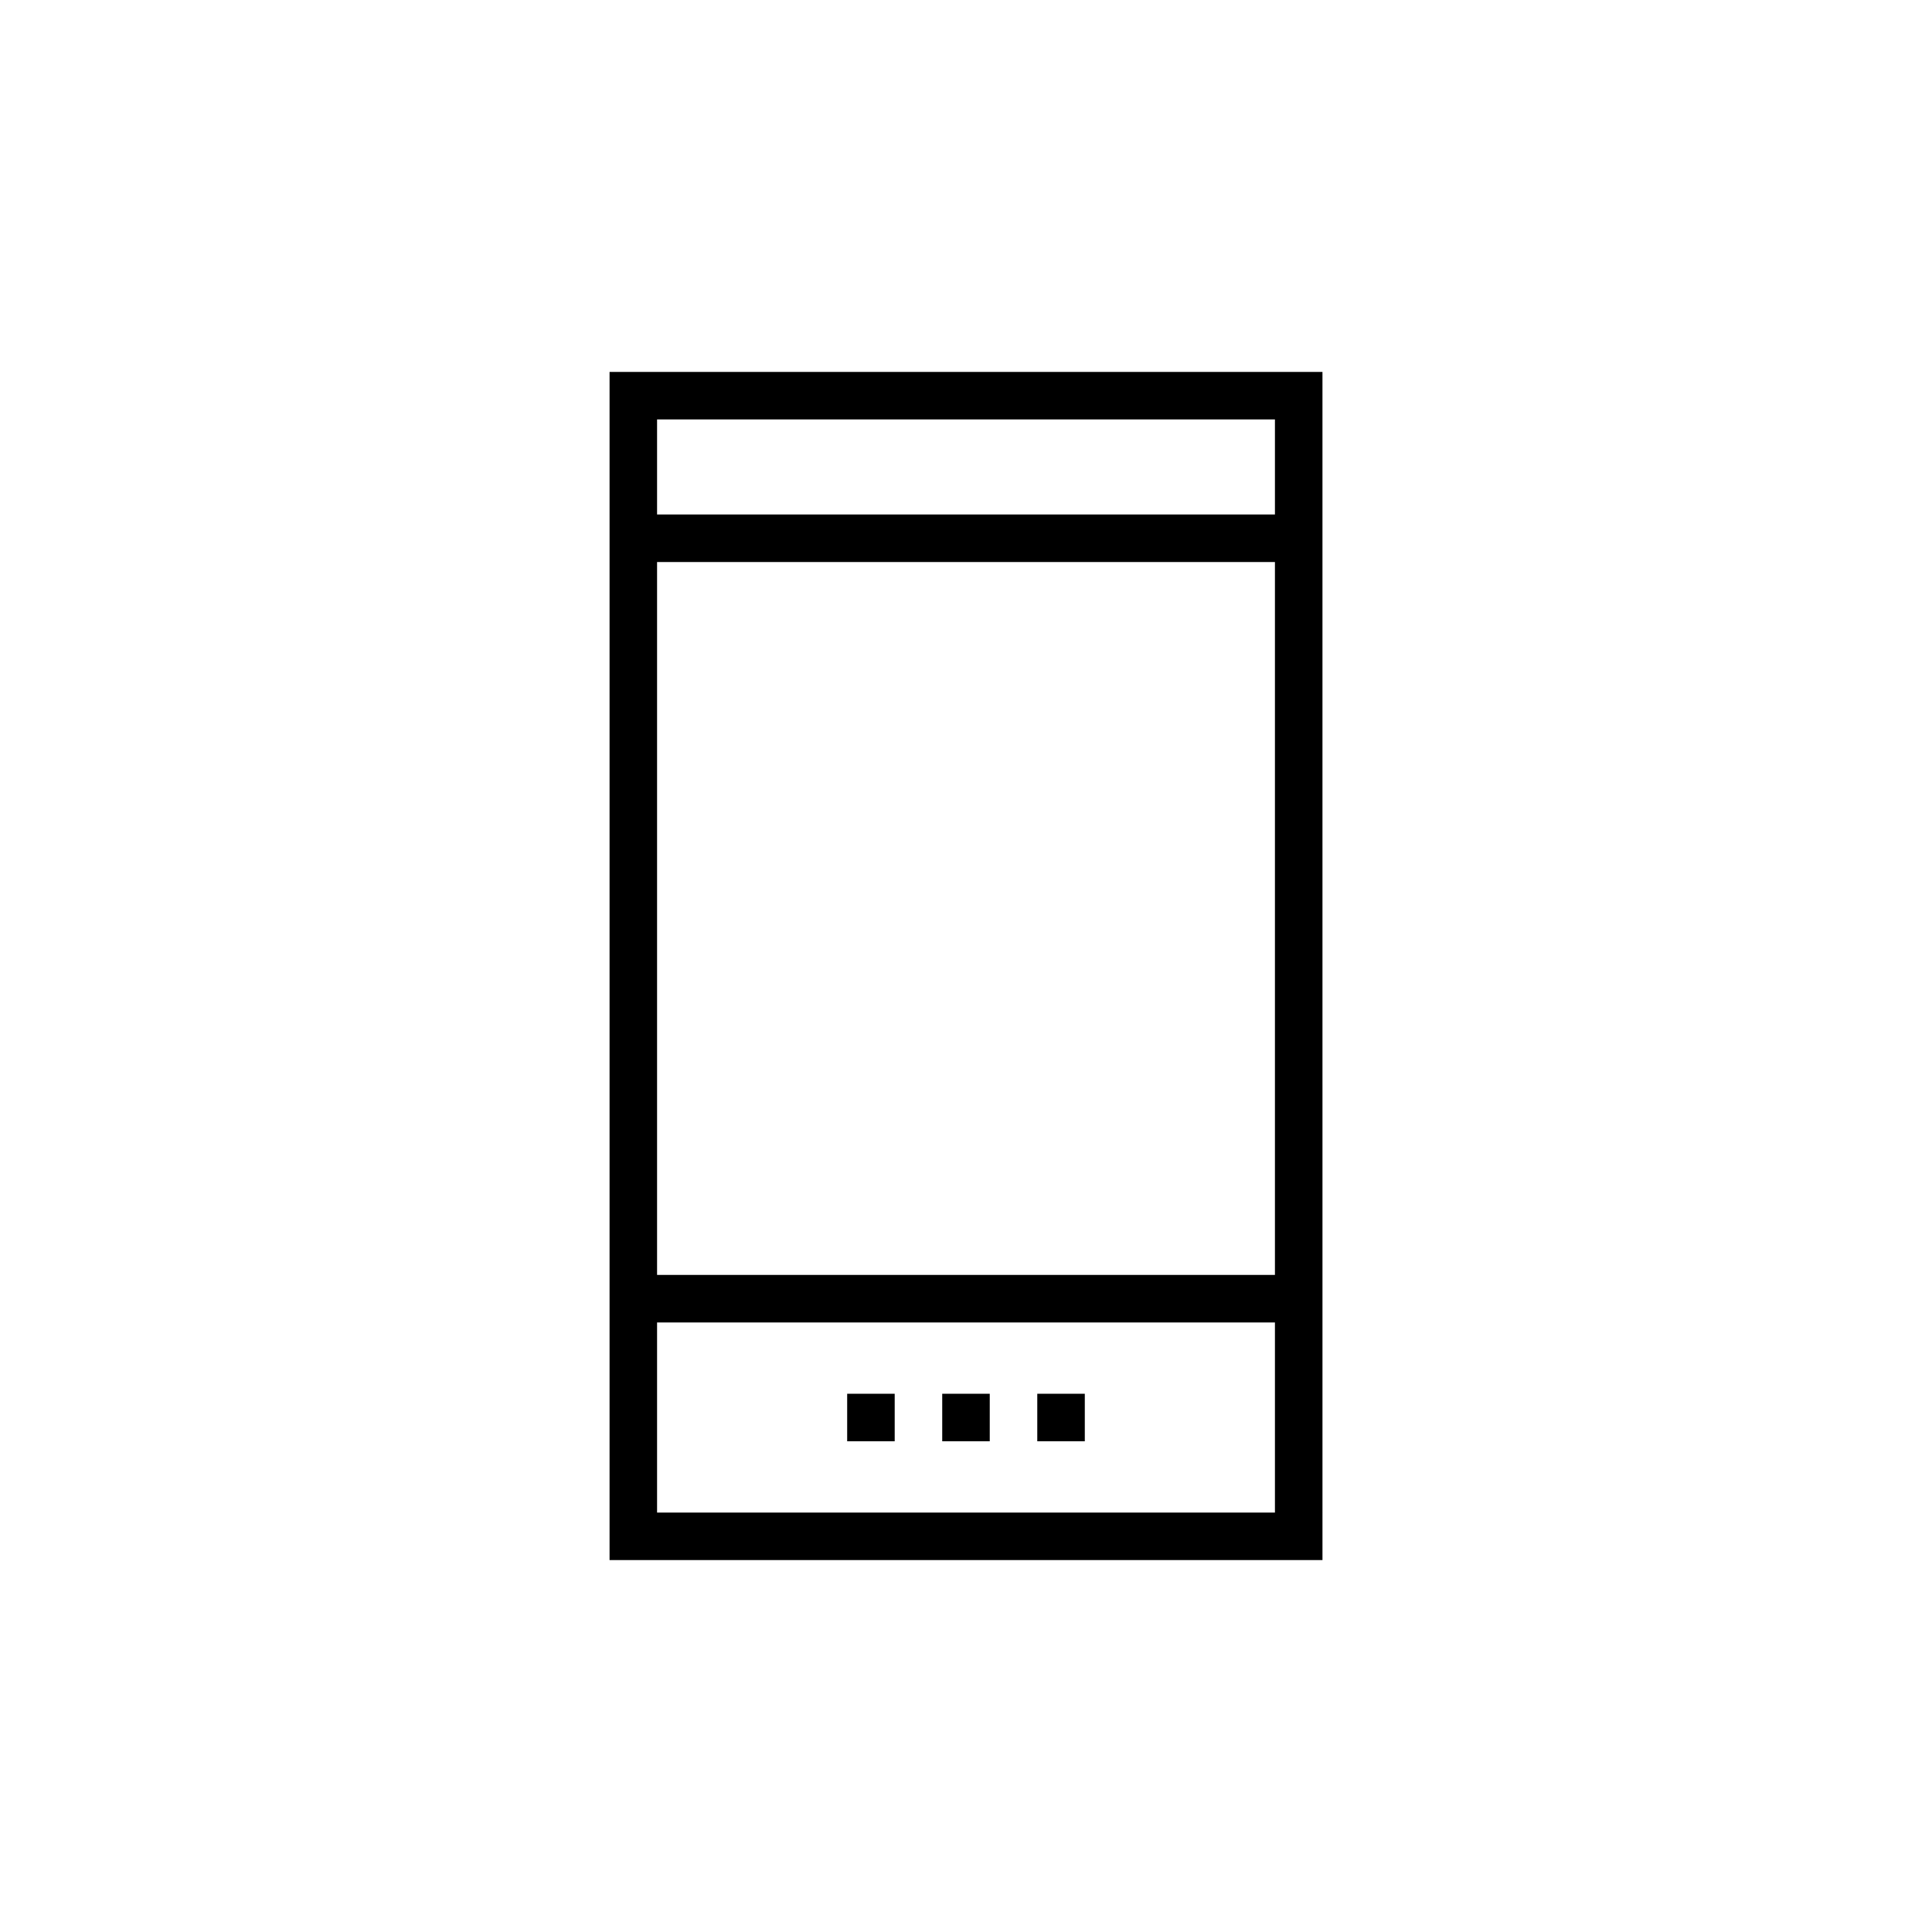 <?xml version="1.0" encoding="UTF-8"?>
<!-- Uploaded to: ICON Repo, www.iconrepo.com, Generator: ICON Repo Mixer Tools -->
<svg fill="#000000" width="800px" height="800px" version="1.1" viewBox="144 144 512 512" xmlns="http://www.w3.org/2000/svg">
 <g>
  <path d="m305.54 242.56v314.88h188.93l-0.004-314.88zm176.33 12.594v25.191h-163.74v-25.191zm0 37.785v188.93h-163.74v-188.93zm-163.74 251.91v-50.383h163.74v50.383z"/>
  <path d="m393.7 513.36h12.594v12.594h-12.594z"/>
  <path d="m418.89 513.36h12.594v12.594h-12.594z"/>
  <path d="m368.51 513.36h12.594v12.594h-12.594z"/>
 </g>
</svg>